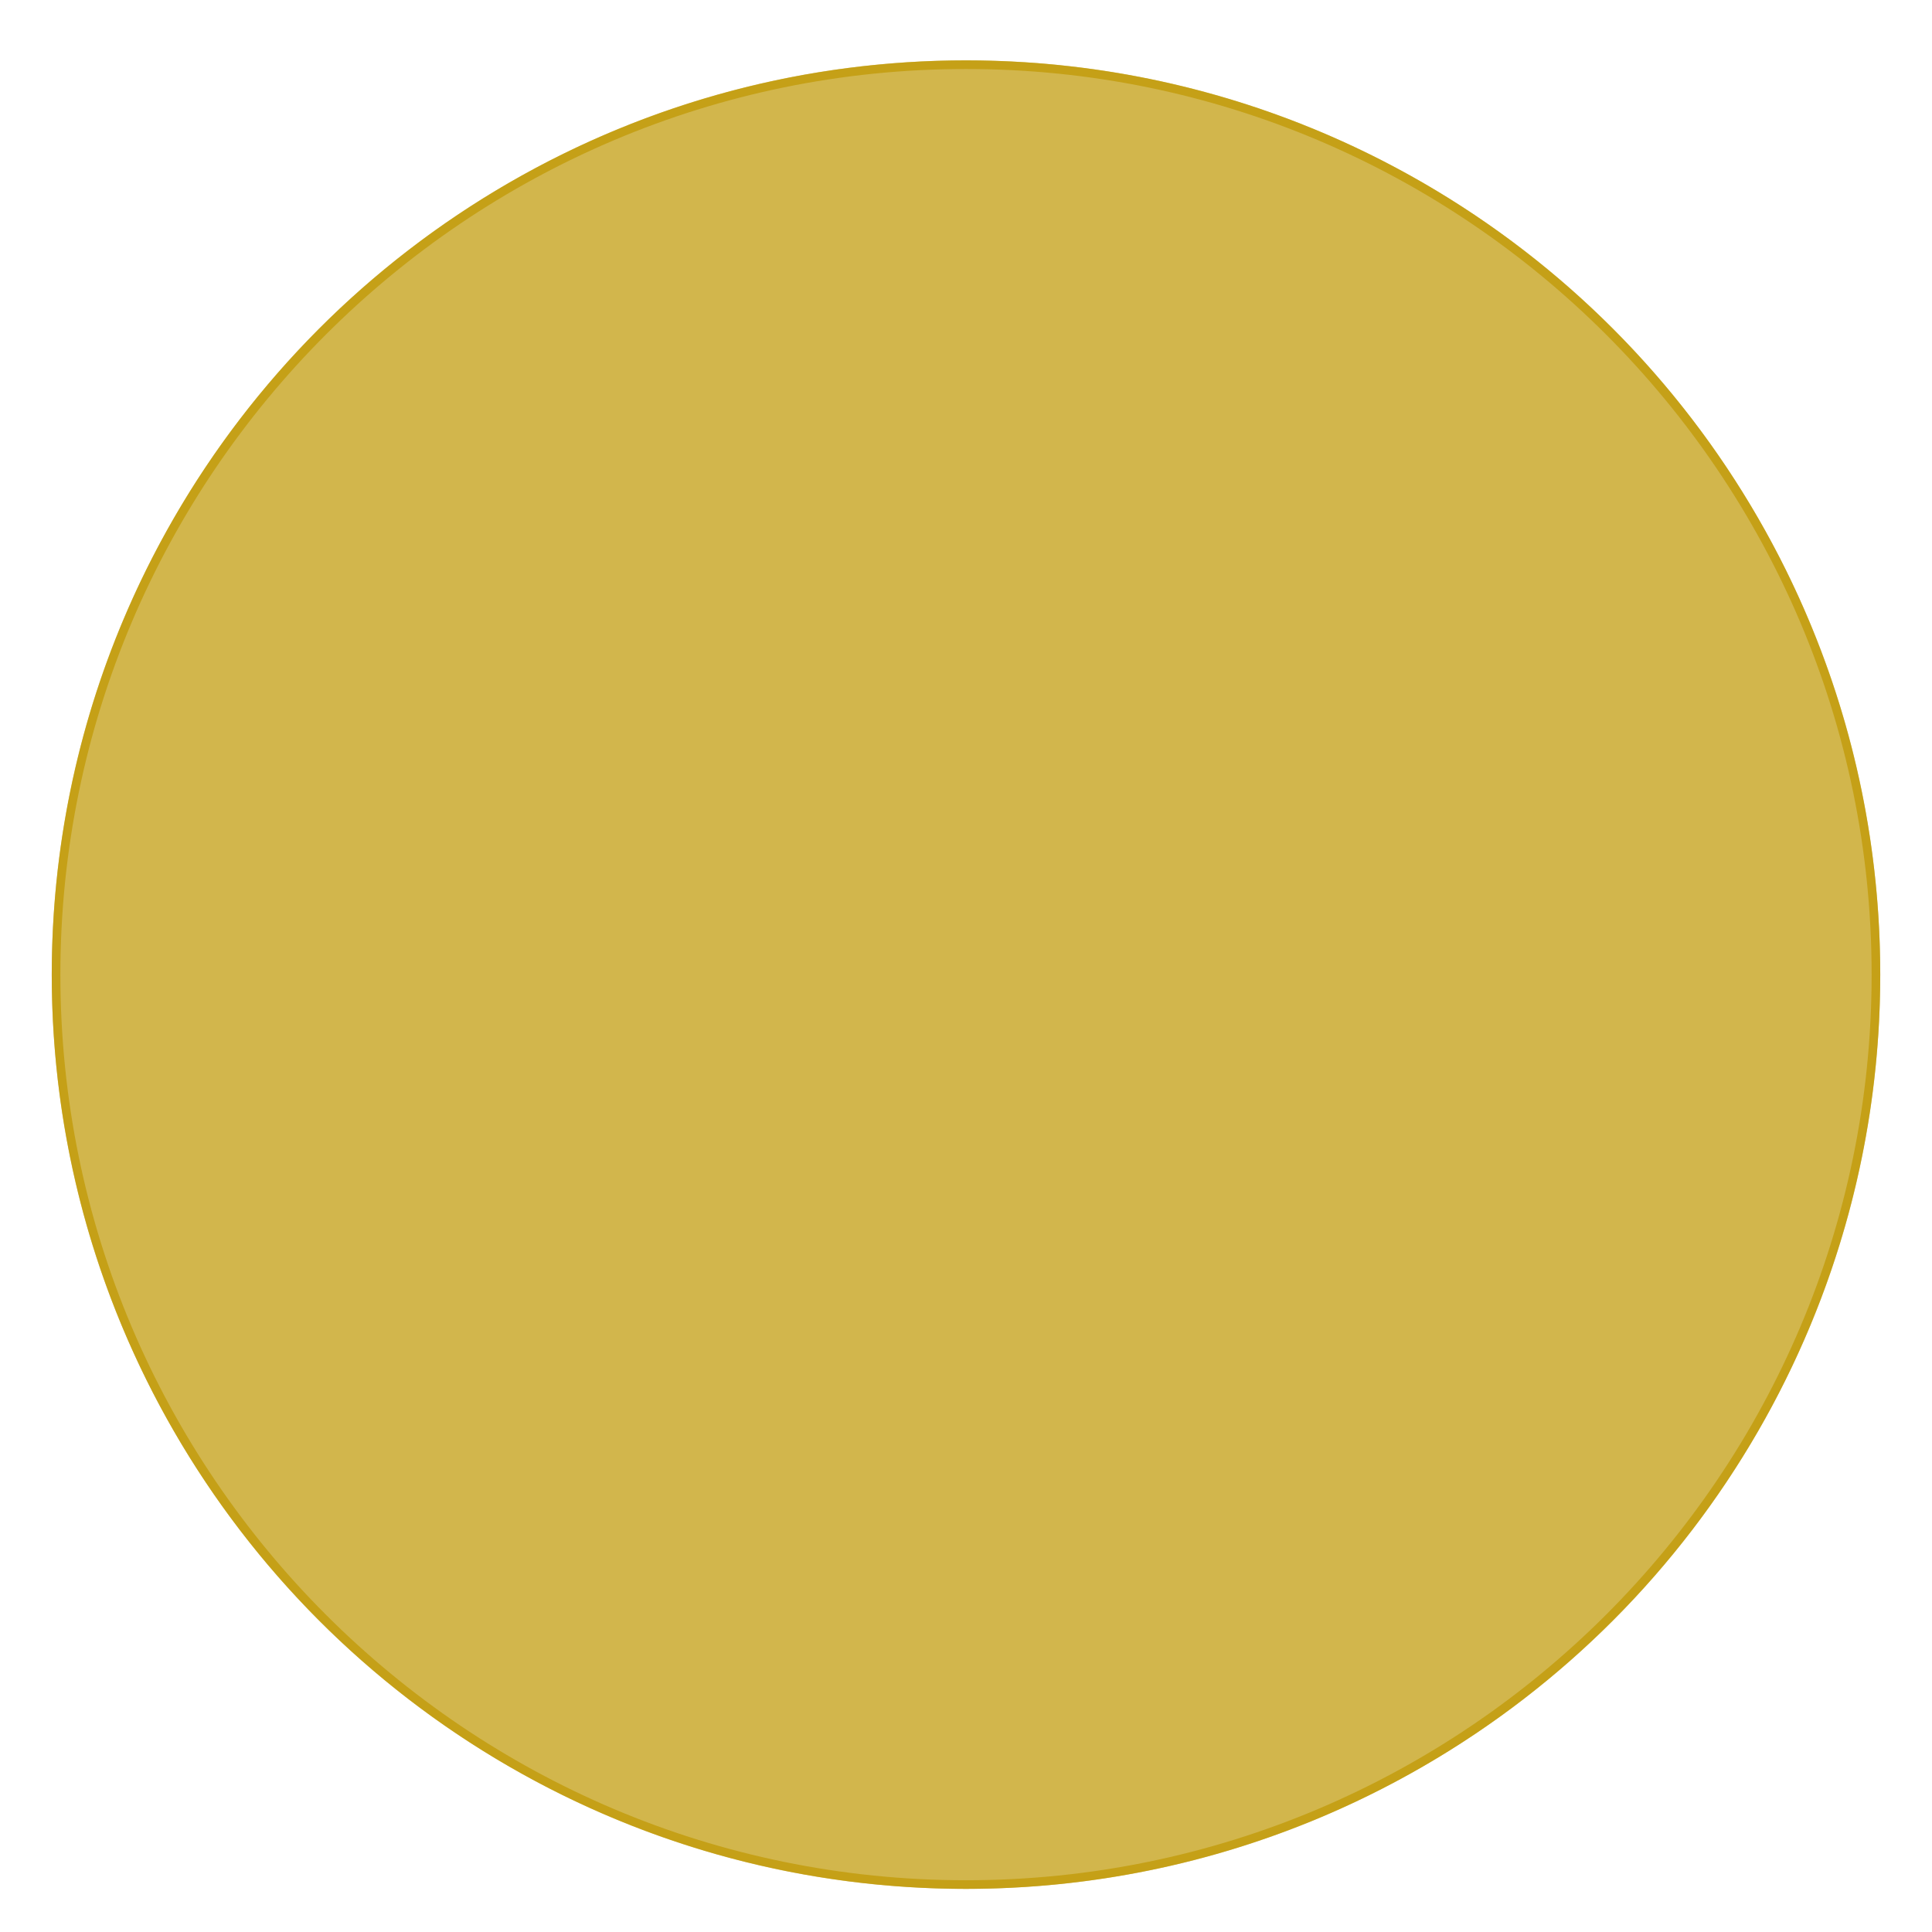<svg enable-background="new 0 0 224 224" viewBox="0 0 224 224" xmlns="http://www.w3.org/2000/svg"><g fill="#bf9700"><circle cx="112" cy="113" opacity=".7" r="106"/><path d="m112 8c57.9 0 105 47.1 105 105s-47.1 105-105 105-105-47.1-105-105 47.1-105 105-105m0-1c-58.5 0-106 47.5-106 106s47.5 106 106 106 106-47.5 106-106-47.5-106-106-106z" opacity=".7"/></g></svg>